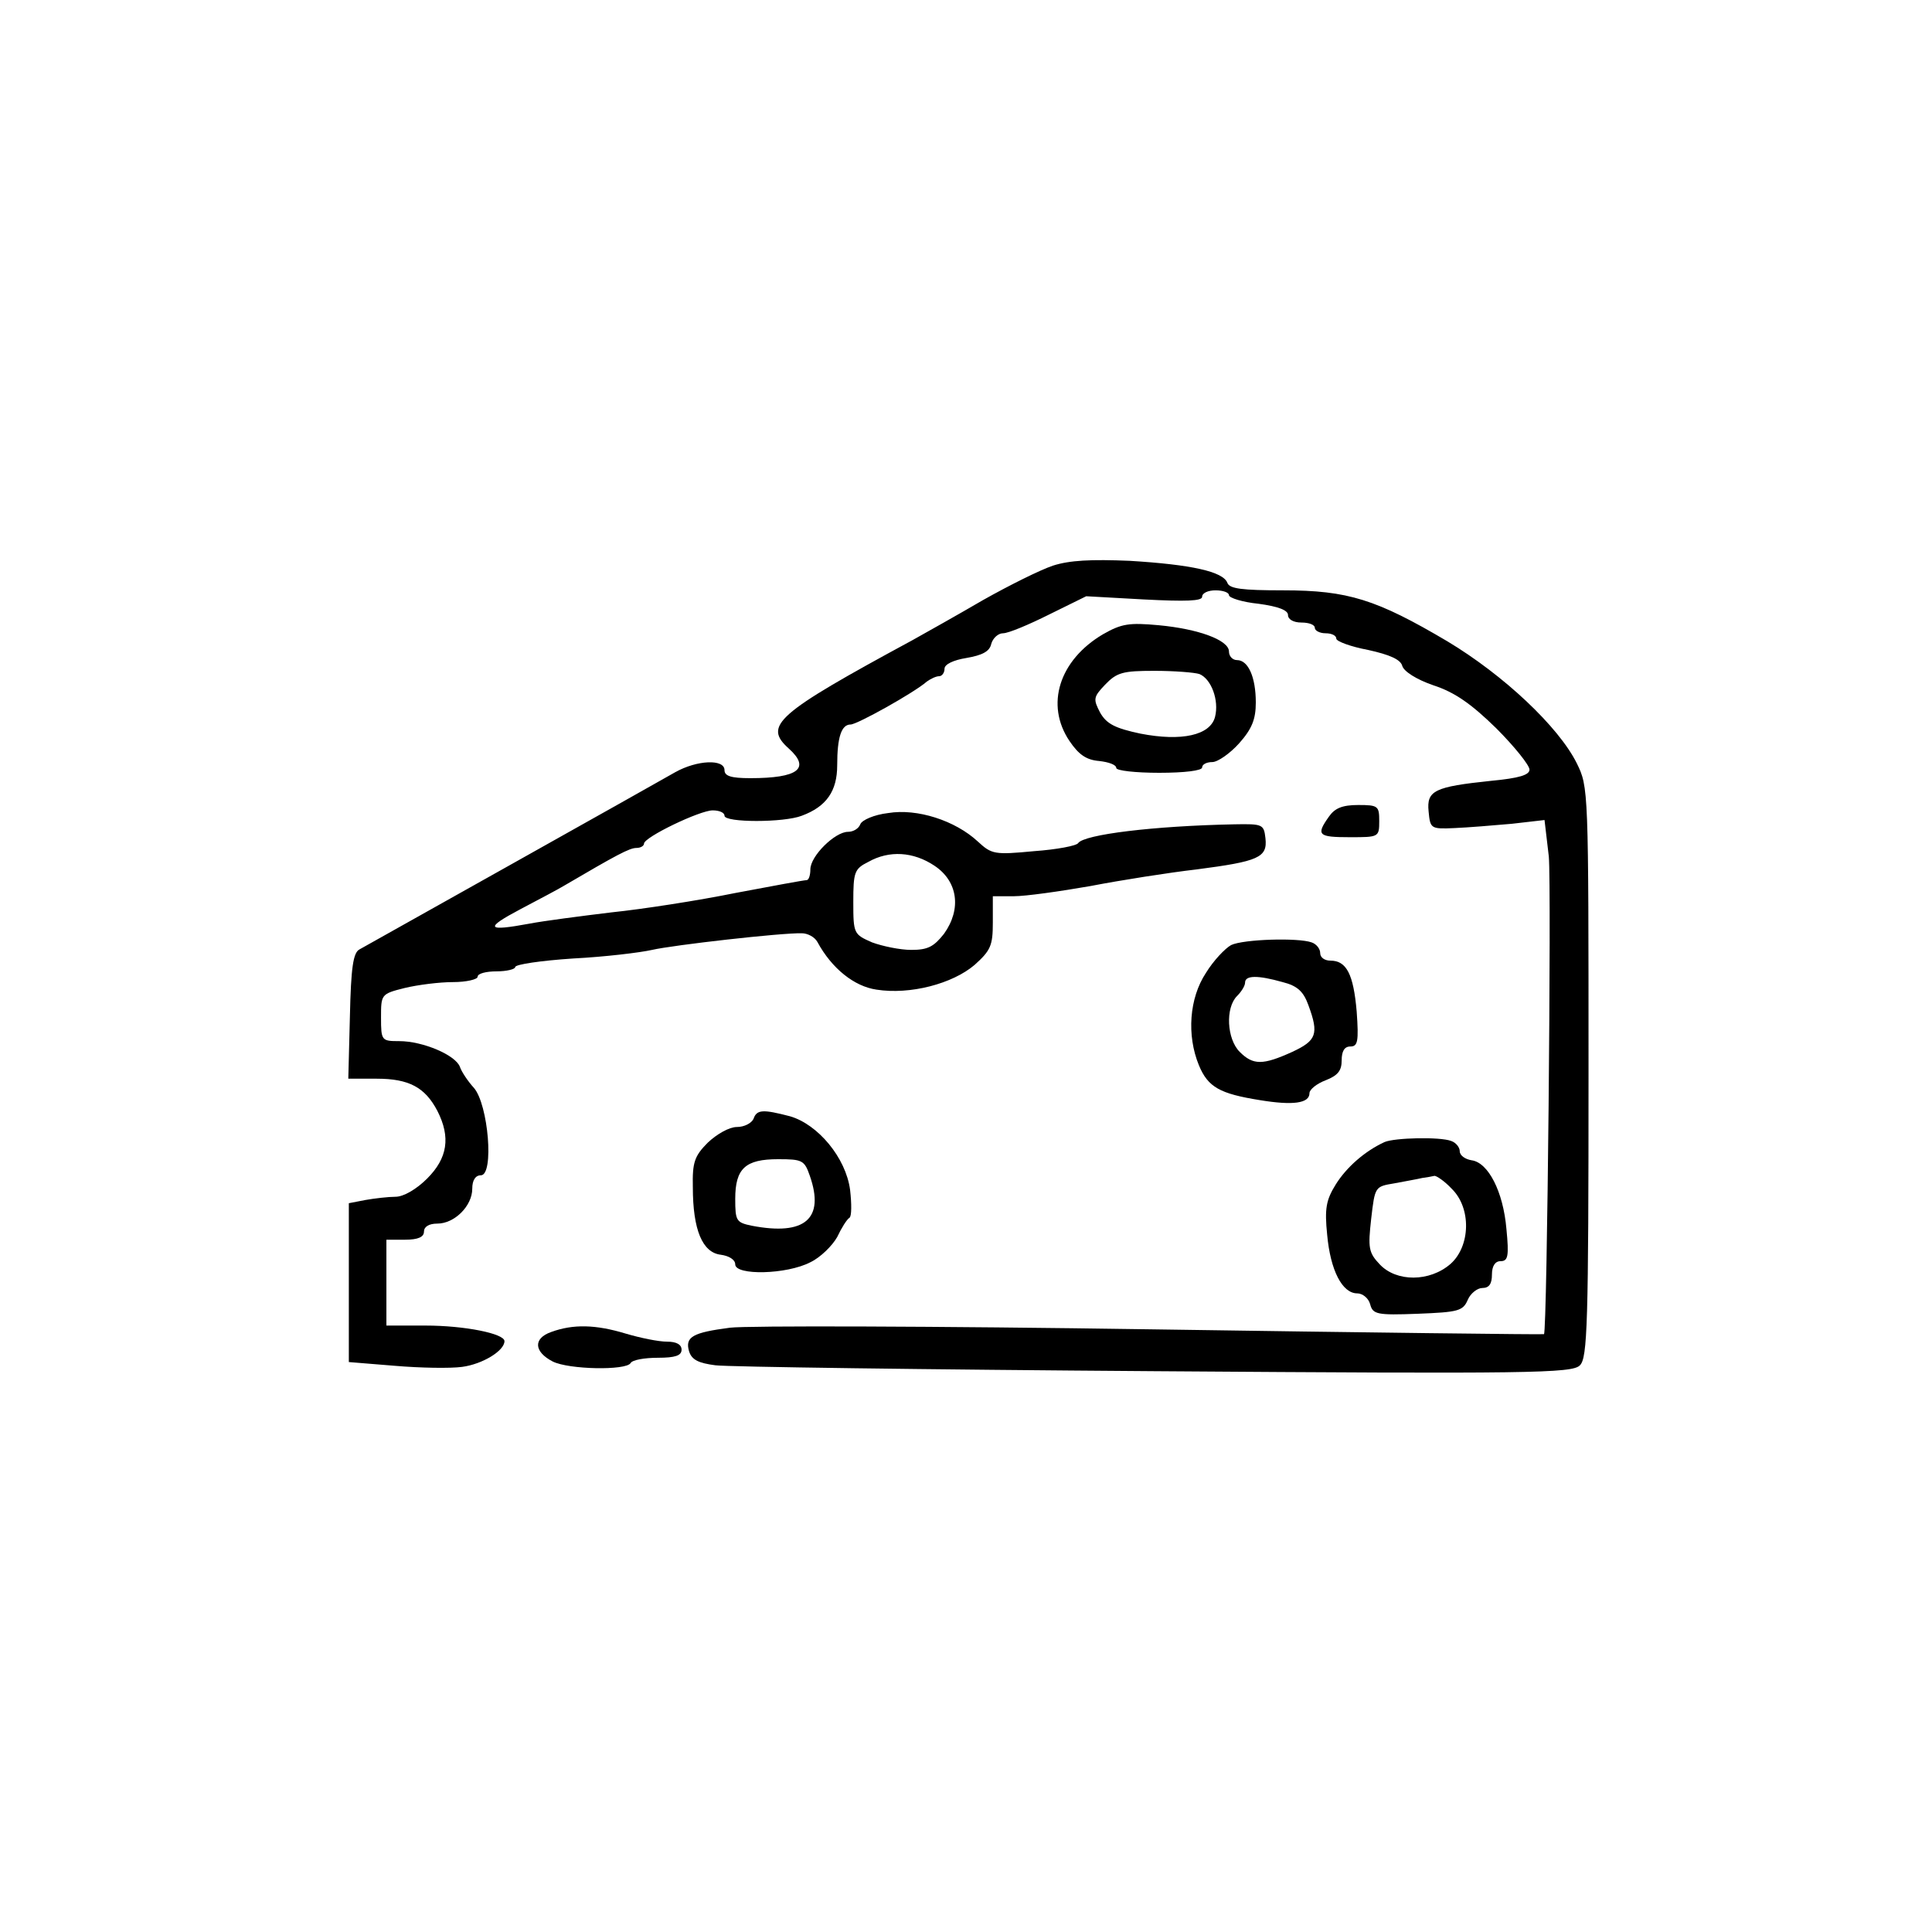 <?xml version="1.0" encoding="UTF-8" standalone="yes"?>
<svg version="1.0" xmlns="http://www.w3.org/2000/svg" width="360" height="360" viewBox="0 0 360 360" preserveAspectRatio="xMidYMid meet">
  <g transform="translate(0,360) scale(0.1,-0.1)" fill="#000000" stroke="none">
    <path d="M1962 2546 c-24 -8 -82 -37 -130 -64 -48 -28 -107 -61 -132 -75 -255
-138 -278 -159 -230 -202 41 -37 17 -55 -72 -55 -36 0 -48 4 -48 15 0 21 -51
19 -92 -4 -31 -18 -556 -312 -588 -330 -12 -6 -16 -34 -18 -125 l-3 -116 53 0
c60 0 90 -16 113 -60 25 -49 19 -88 -19 -126 -20 -20 -44 -34 -59 -34 -13 0
-39 -3 -56 -6 l-31 -6 0 -148 0 -148 86 -7 c47 -4 103 -5 125 -2 38 5 79 30
79 48 0 14 -74 29 -147 29 l-73 0 0 80 0 80 35 0 c24 0 35 5 35 15 0 9 9 15
25 15 32 0 65 33 65 65 0 16 6 25 16 25 25 0 14 132 -13 163 -11 12 -23 30
-26 39 -8 22 -69 48 -113 48 -33 0 -34 1 -34 44 0 43 0 44 44 55 25 6 65 11
90 11 25 0 46 5 46 10 0 6 16 10 35 10 19 0 35 4 35 8 0 5 48 12 108 16 59 3
125 11 147 16 39 9 241 32 279 31 11 0 24 -7 29 -16 27 -50 69 -83 110 -89 63
-10 142 11 183 46 30 27 34 36 34 79 l0 49 39 0 c22 0 86 9 143 19 57 11 146
25 198 31 115 15 132 22 128 58 -3 26 -5 27 -58 26 -151 -3 -280 -19 -291 -35
-3 -5 -40 -12 -82 -15 -74 -7 -79 -6 -105 18 -42 39 -113 62 -167 53 -26 -3
-49 -13 -52 -21 -3 -8 -13 -14 -23 -14 -24 0 -70 -45 -70 -70 0 -11 -3 -20 -7
-20 -5 0 -64 -11 -133 -24 -69 -14 -172 -30 -230 -36 -58 -7 -127 -16 -153
-21 -81 -15 -85 -9 -17 27 36 19 72 38 80 43 99 58 123 71 136 71 8 0 14 4 14
8 0 12 104 62 128 62 12 0 22 -4 22 -10 0 -13 111 -13 144 0 46 17 66 46 66
94 0 53 8 76 25 76 12 0 118 59 142 80 7 5 17 10 23 10 5 0 10 6 10 14 0 8 16
16 41 20 29 5 43 12 46 26 3 11 13 20 22 20 10 0 48 16 86 35 l69 34 108 -6
c78 -4 108 -3 108 5 0 7 11 12 25 12 14 0 25 -4 25 -9 0 -5 25 -13 55 -16 37
-5 55 -12 55 -21 0 -8 10 -14 25 -14 14 0 25 -4 25 -10 0 -5 9 -10 20 -10 11
0 20 -4 20 -10 0 -5 27 -15 59 -21 41 -9 61 -18 64 -30 3 -10 26 -25 58 -36
40 -13 71 -35 117 -80 34 -34 62 -69 62 -77 0 -10 -19 -16 -72 -21 -105 -11
-120 -18 -116 -57 3 -32 4 -33 48 -31 25 1 73 5 107 8 l61 7 8 -68 c5 -55 -3
-886 -9 -890 -1 -1 -330 3 -732 9 -401 6 -755 7 -785 3 -69 -9 -84 -17 -76
-44 5 -16 18 -22 49 -26 23 -3 392 -8 819 -11 699 -5 778 -4 792 11 14 14 16
76 16 546 0 530 0 531 -22 576 -34 68 -136 164 -241 227 -132 78 -185 95 -306
95 -77 0 -100 3 -104 14 -8 21 -67 34 -182 41 -72 3 -112 1 -143 -9z m-221
-559 c44 -29 51 -81 18 -127 -19 -24 -30 -30 -61 -30 -21 0 -54 7 -73 14 -34
15 -35 16 -35 75 0 56 2 62 28 75 39 22 84 19 123 -7z"/>
    <path d="M2055 2418 c-81 -48 -108 -131 -62 -199 17 -25 31 -35 55 -37 18 -2
32 -7 32 -13 0 -5 36 -9 80 -9 47 0 80 4 80 10 0 6 9 10 19 10 10 0 33 16 50
35 24 27 31 45 31 76 0 47 -14 79 -35 79 -8 0 -15 7 -15 16 0 21 -56 42 -131
49 -55 5 -69 3 -104 -17z m180 -74 c22 -9 37 -49 29 -80 -9 -34 -62 -46 -139
-31 -47 10 -63 18 -75 39 -13 25 -13 29 9 52 22 23 33 26 92 26 37 0 75 -3 84
-6z"/>
    <path d="M2476 2078 c-24 -34 -20 -38 39 -38 54 0 55 0 55 30 0 28 -2 30 -39
30 -30 0 -44 -6 -55 -22z"/>
    <path d="M2294 1839 c-11 -6 -33 -29 -47 -52 -31 -47 -36 -116 -13 -172 17
-41 39 -53 114 -65 61 -10 92 -6 92 13 0 7 14 18 30 24 23 9 30 18 30 37 0 17
5 26 16 26 14 0 16 9 12 65 -6 70 -19 95 -49 95 -11 0 -19 6 -19 14 0 8 -7 17
-16 20 -25 9 -127 6 -150 -5z m96 -69 c28 -7 39 -18 48 -43 20 -54 15 -66 -30
-87 -55 -25 -73 -25 -98 0 -24 24 -27 82 -5 104 8 8 15 19 15 25 0 14 24 14
70 1z"/>
    <path d="M1404 1515 c-4 -8 -17 -15 -31 -15 -14 0 -37 -13 -54 -29 -25 -25
-29 -37 -28 -83 0 -80 18 -122 52 -126 15 -2 27 -9 27 -18 0 -21 96 -19 140 4
19 9 41 31 50 47 8 17 18 33 23 36 4 3 4 26 1 52 -8 60 -60 122 -112 137 -50
13 -62 13 -68 -5z m105 -106 c28 -80 -9 -112 -108 -93 -29 6 -31 9 -31 50 0
57 19 74 80 74 45 0 49 -2 59 -31z"/>
    <path d="M2580 1472 c-37 -17 -71 -47 -91 -79 -18 -29 -21 -45 -16 -94 6 -66
28 -109 56 -109 10 0 21 -9 24 -20 5 -19 12 -21 89 -18 75 3 84 5 93 26 5 12
18 22 27 22 13 0 18 8 18 25 0 16 6 25 16 25 14 0 16 9 11 60 -6 70 -34 124
-65 128 -12 2 -22 9 -22 17 0 7 -7 16 -16 19 -21 8 -105 6 -124 -2z m125 -87
c37 -36 35 -107 -2 -140 -39 -34 -101 -34 -132 -1 -21 22 -22 31 -16 85 7 60
7 60 43 66 21 4 44 8 52 10 8 1 19 3 23 4 4 0 19 -10 32 -24z"/>
    <path d="M1027 1118 c-34 -12 -32 -37 3 -55 30 -15 136 -17 145 -3 3 6 26 10
51 10 32 0 44 4 44 15 0 10 -10 15 -27 15 -16 0 -50 7 -77 15 -56 17 -98 18
-139 3z"/>
  </g>
</svg>